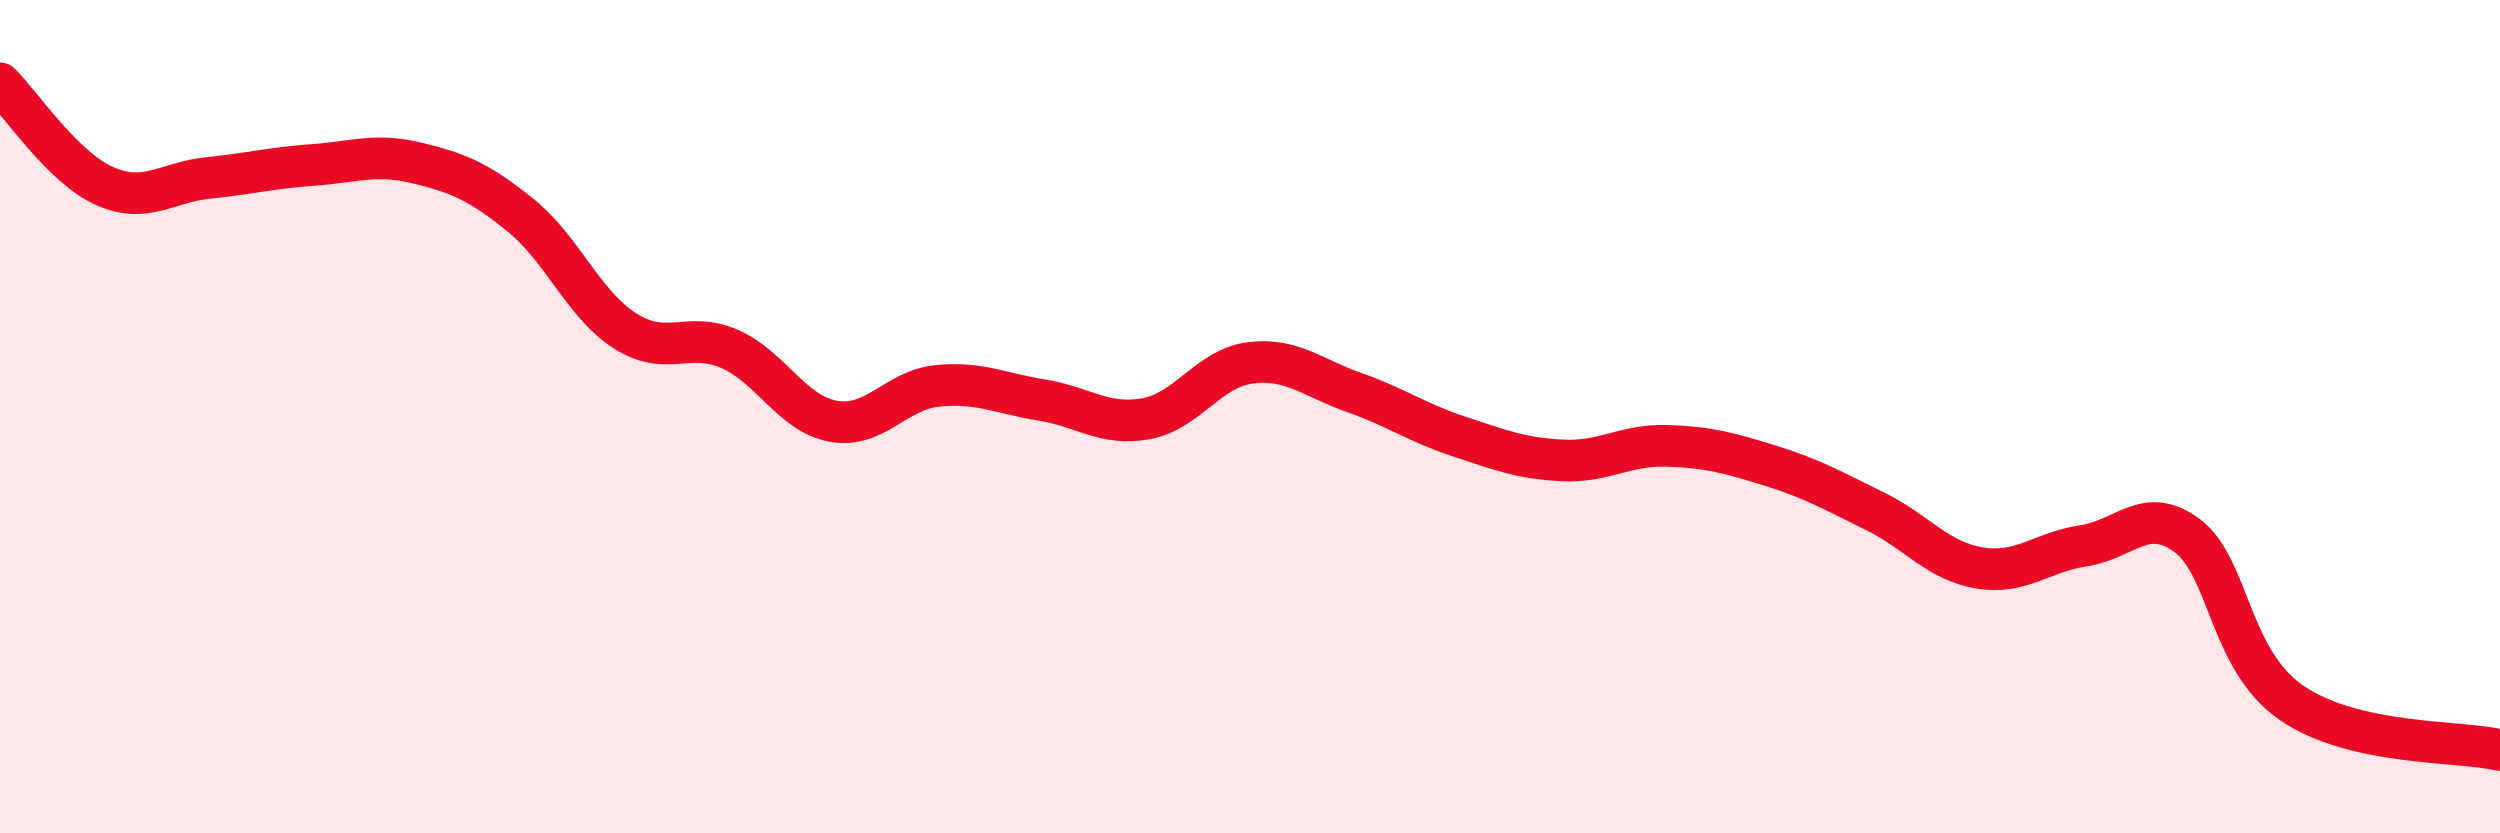 
    <svg width="60" height="20" viewBox="0 0 60 20" xmlns="http://www.w3.org/2000/svg">
      <path
        d="M 0,2 C 0.5,2.49 1.5,4.01 2.5,4.46 C 3.5,4.91 4,4.37 5,4.27 C 6,4.17 6.5,4.03 7.5,3.96 C 8.5,3.89 9,3.67 10,3.91 C 11,4.15 11.5,4.36 12.5,5.17 C 13.5,5.98 14,7.3 15,7.94 C 16,8.58 16.5,7.94 17.5,8.37 C 18.5,8.8 19,9.93 20,10.11 C 21,10.29 21.5,9.36 22.5,9.26 C 23.5,9.16 24,9.44 25,9.6 C 26,9.76 26.5,10.23 27.5,10.05 C 28.5,9.87 29,8.84 30,8.71 C 31,8.58 31.5,9.07 32.5,9.42 C 33.5,9.77 34,10.14 35,10.47 C 36,10.8 36.5,11 37.5,11.05 C 38.5,11.1 39,10.67 40,10.7 C 41,10.73 41.5,10.87 42.5,11.18 C 43.5,11.49 44,11.78 45,12.27 C 46,12.76 46.5,13.46 47.5,13.63 C 48.5,13.8 49,13.25 50,13.1 C 51,12.95 51.5,12.11 52.5,12.86 C 53.5,13.61 53.5,15.84 55,16.87 C 56.5,17.9 59,17.77 60,18L60 20L0 20Z"
        fill="#EB0A25"
        opacity="0.1"
        stroke-linecap="round"
        stroke-linejoin="round"
      />
      <path
        d="M 0,2 C 0.5,2.49 1.5,4.01 2.5,4.46 C 3.5,4.91 4,4.37 5,4.27 C 6,4.17 6.5,4.03 7.5,3.96 C 8.5,3.89 9,3.67 10,3.91 C 11,4.15 11.5,4.36 12.5,5.17 C 13.5,5.98 14,7.3 15,7.94 C 16,8.58 16.5,7.94 17.5,8.37 C 18.5,8.8 19,9.93 20,10.11 C 21,10.29 21.5,9.36 22.5,9.26 C 23.5,9.16 24,9.44 25,9.6 C 26,9.76 26.5,10.23 27.5,10.05 C 28.5,9.87 29,8.84 30,8.71 C 31,8.58 31.5,9.07 32.5,9.42 C 33.5,9.77 34,10.14 35,10.47 C 36,10.8 36.5,11 37.5,11.05 C 38.5,11.1 39,10.67 40,10.7 C 41,10.73 41.5,10.87 42.5,11.18 C 43.5,11.49 44,11.78 45,12.27 C 46,12.76 46.5,13.46 47.5,13.63 C 48.5,13.8 49,13.25 50,13.1 C 51,12.95 51.5,12.11 52.5,12.86 C 53.5,13.61 53.5,15.84 55,16.87 C 56.5,17.9 59,17.77 60,18"
        stroke="#EB0A25"
        stroke-width="1"
        fill="none"
        stroke-linecap="round"
        stroke-linejoin="round"
      />
    </svg>
  